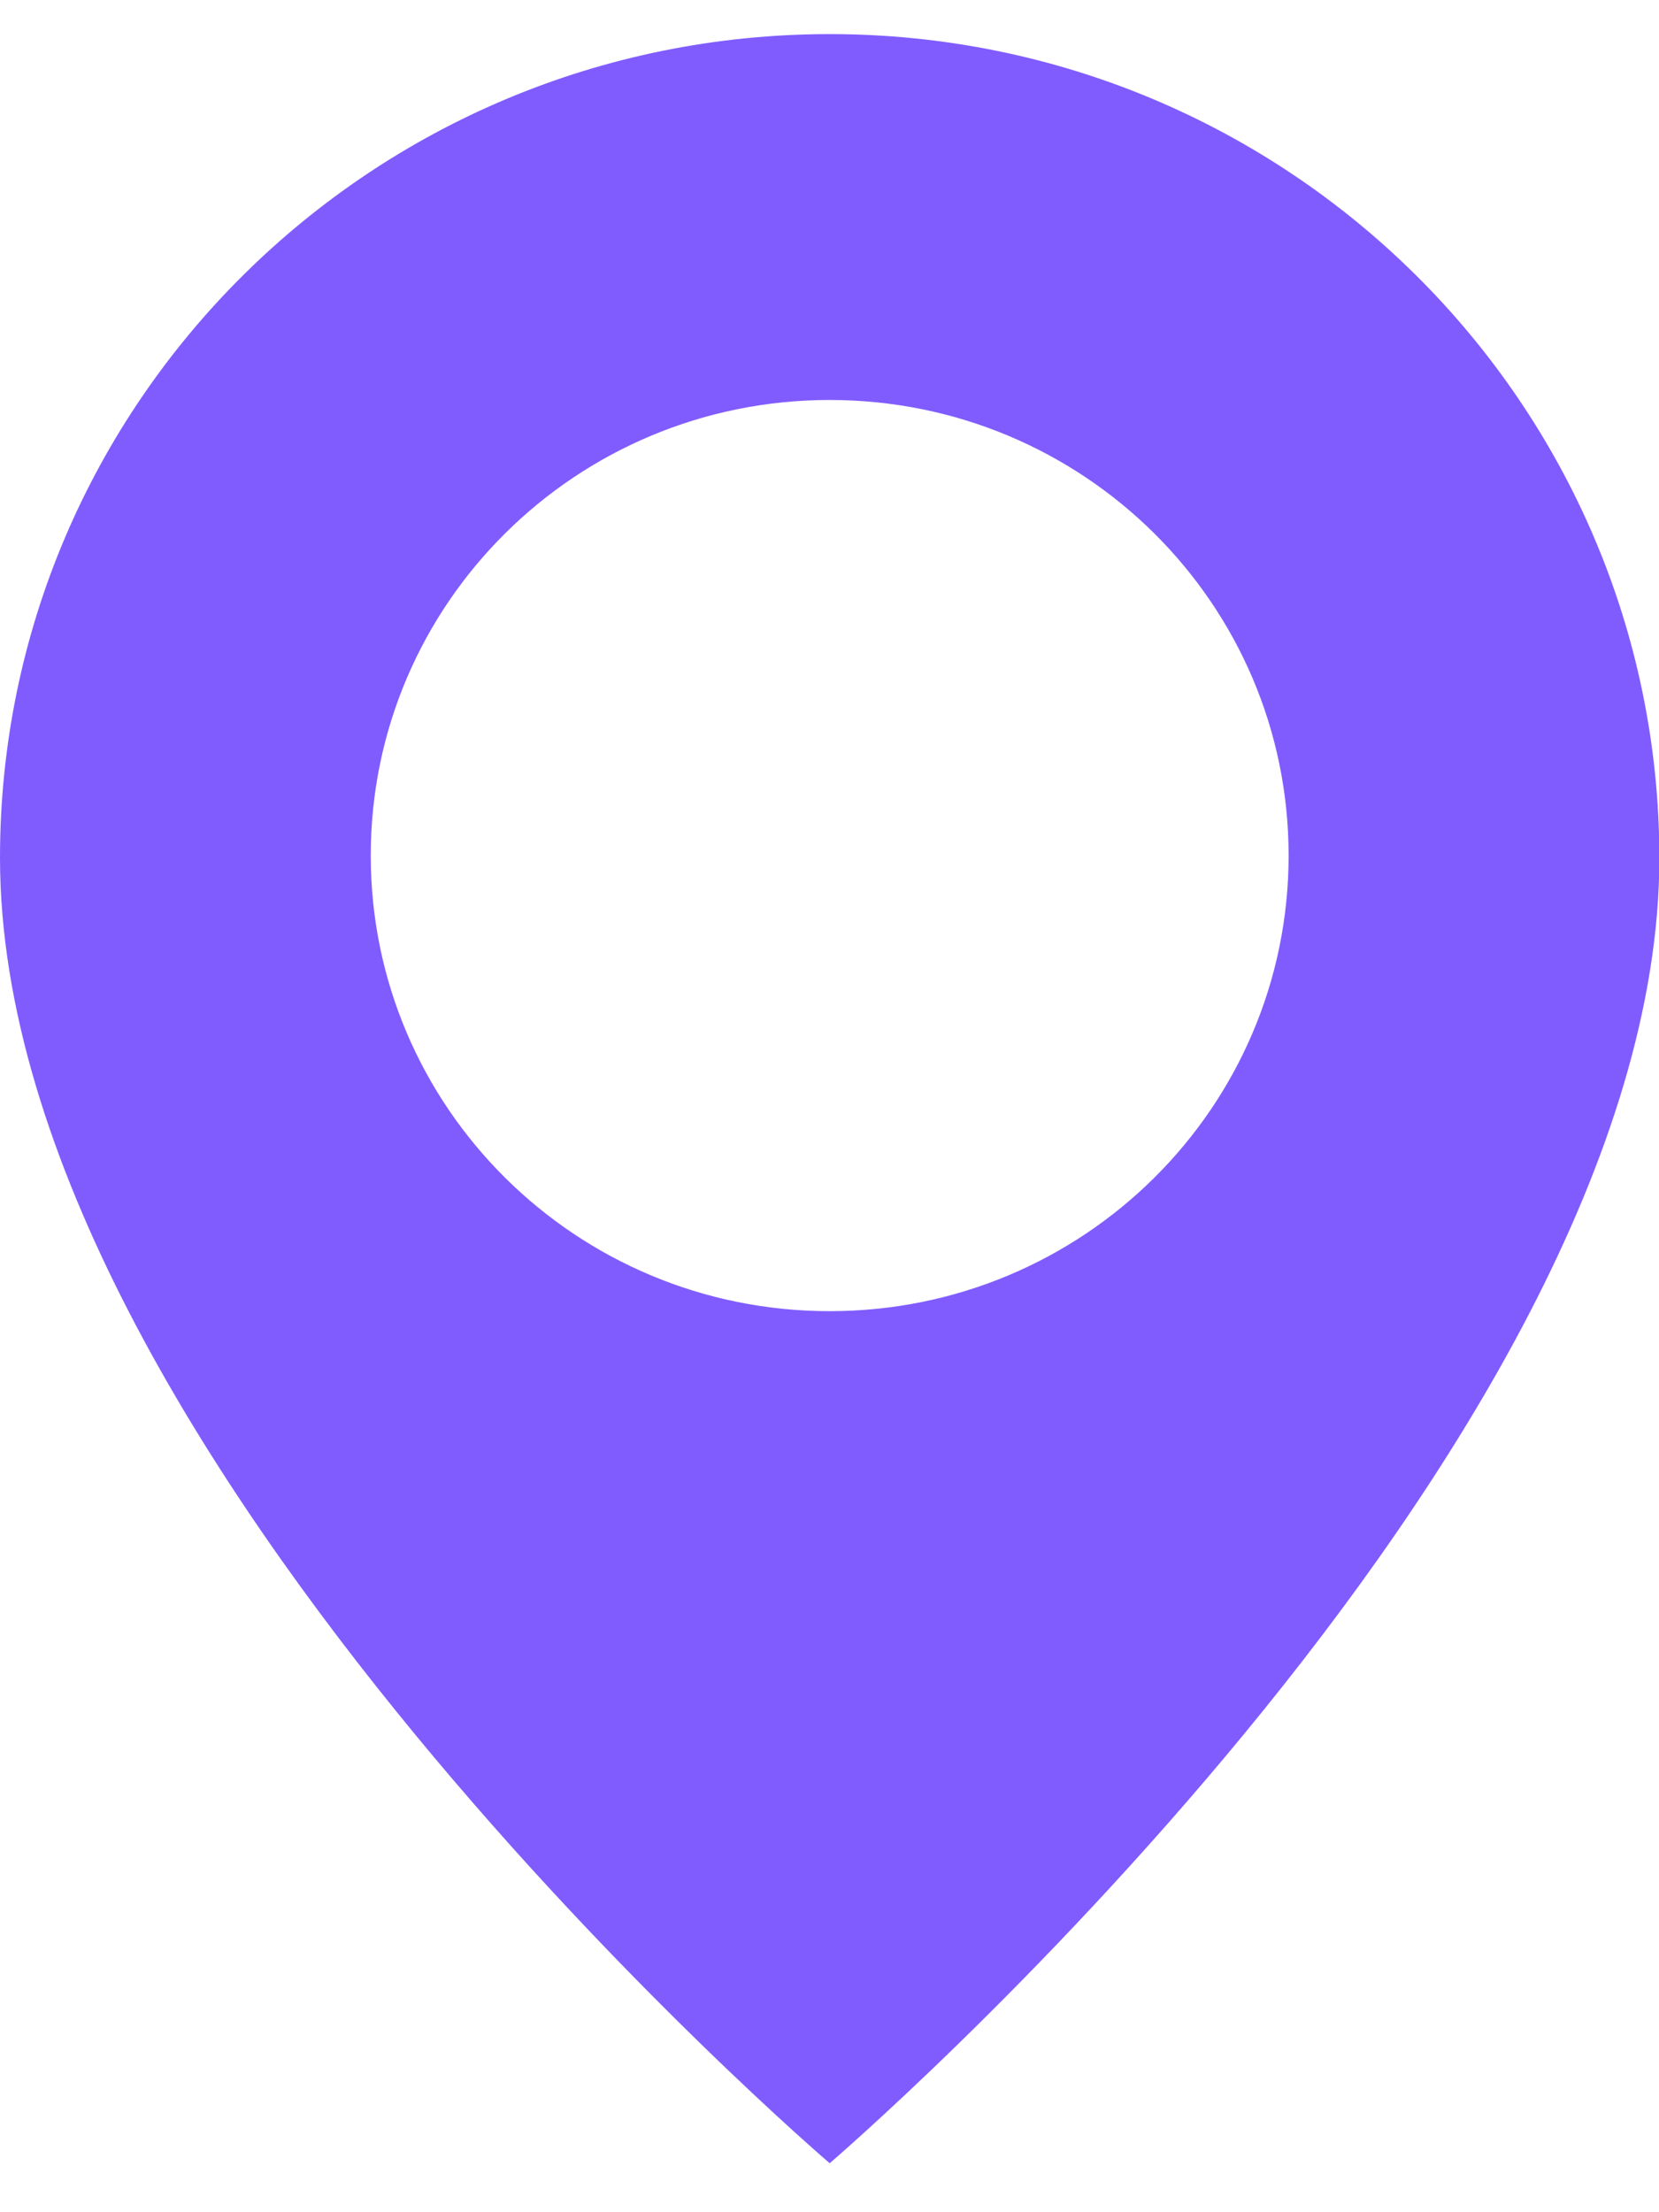 <svg width="27" height="36" viewBox="0 0 27 36" fill="none" xmlns="http://www.w3.org/2000/svg">
<g clip-path="url(#clip0_687_362)">
<path d="M13.503 0.555C6.046 0.555 0 6.556 0 13.958C0 23.664 13.503 35.203 13.503 35.203C13.503 35.203 27.006 23.634 27.006 13.958C27 6.556 20.954 0.555 13.503 0.555ZM13.503 21.337C9.376 21.337 6.034 18.02 6.034 13.923C6.034 9.826 9.376 6.509 13.503 6.509C17.63 6.509 20.972 9.826 20.972 13.923C20.972 18.02 17.63 21.337 13.503 21.337Z" fill="#805CFF"/>
</g>
<defs>
<clipPath id="clip0_687_362">
<rect width="27" height="34.649" fill="white" transform="translate(0 0.555)"/>
</clipPath>
</defs>
</svg>
